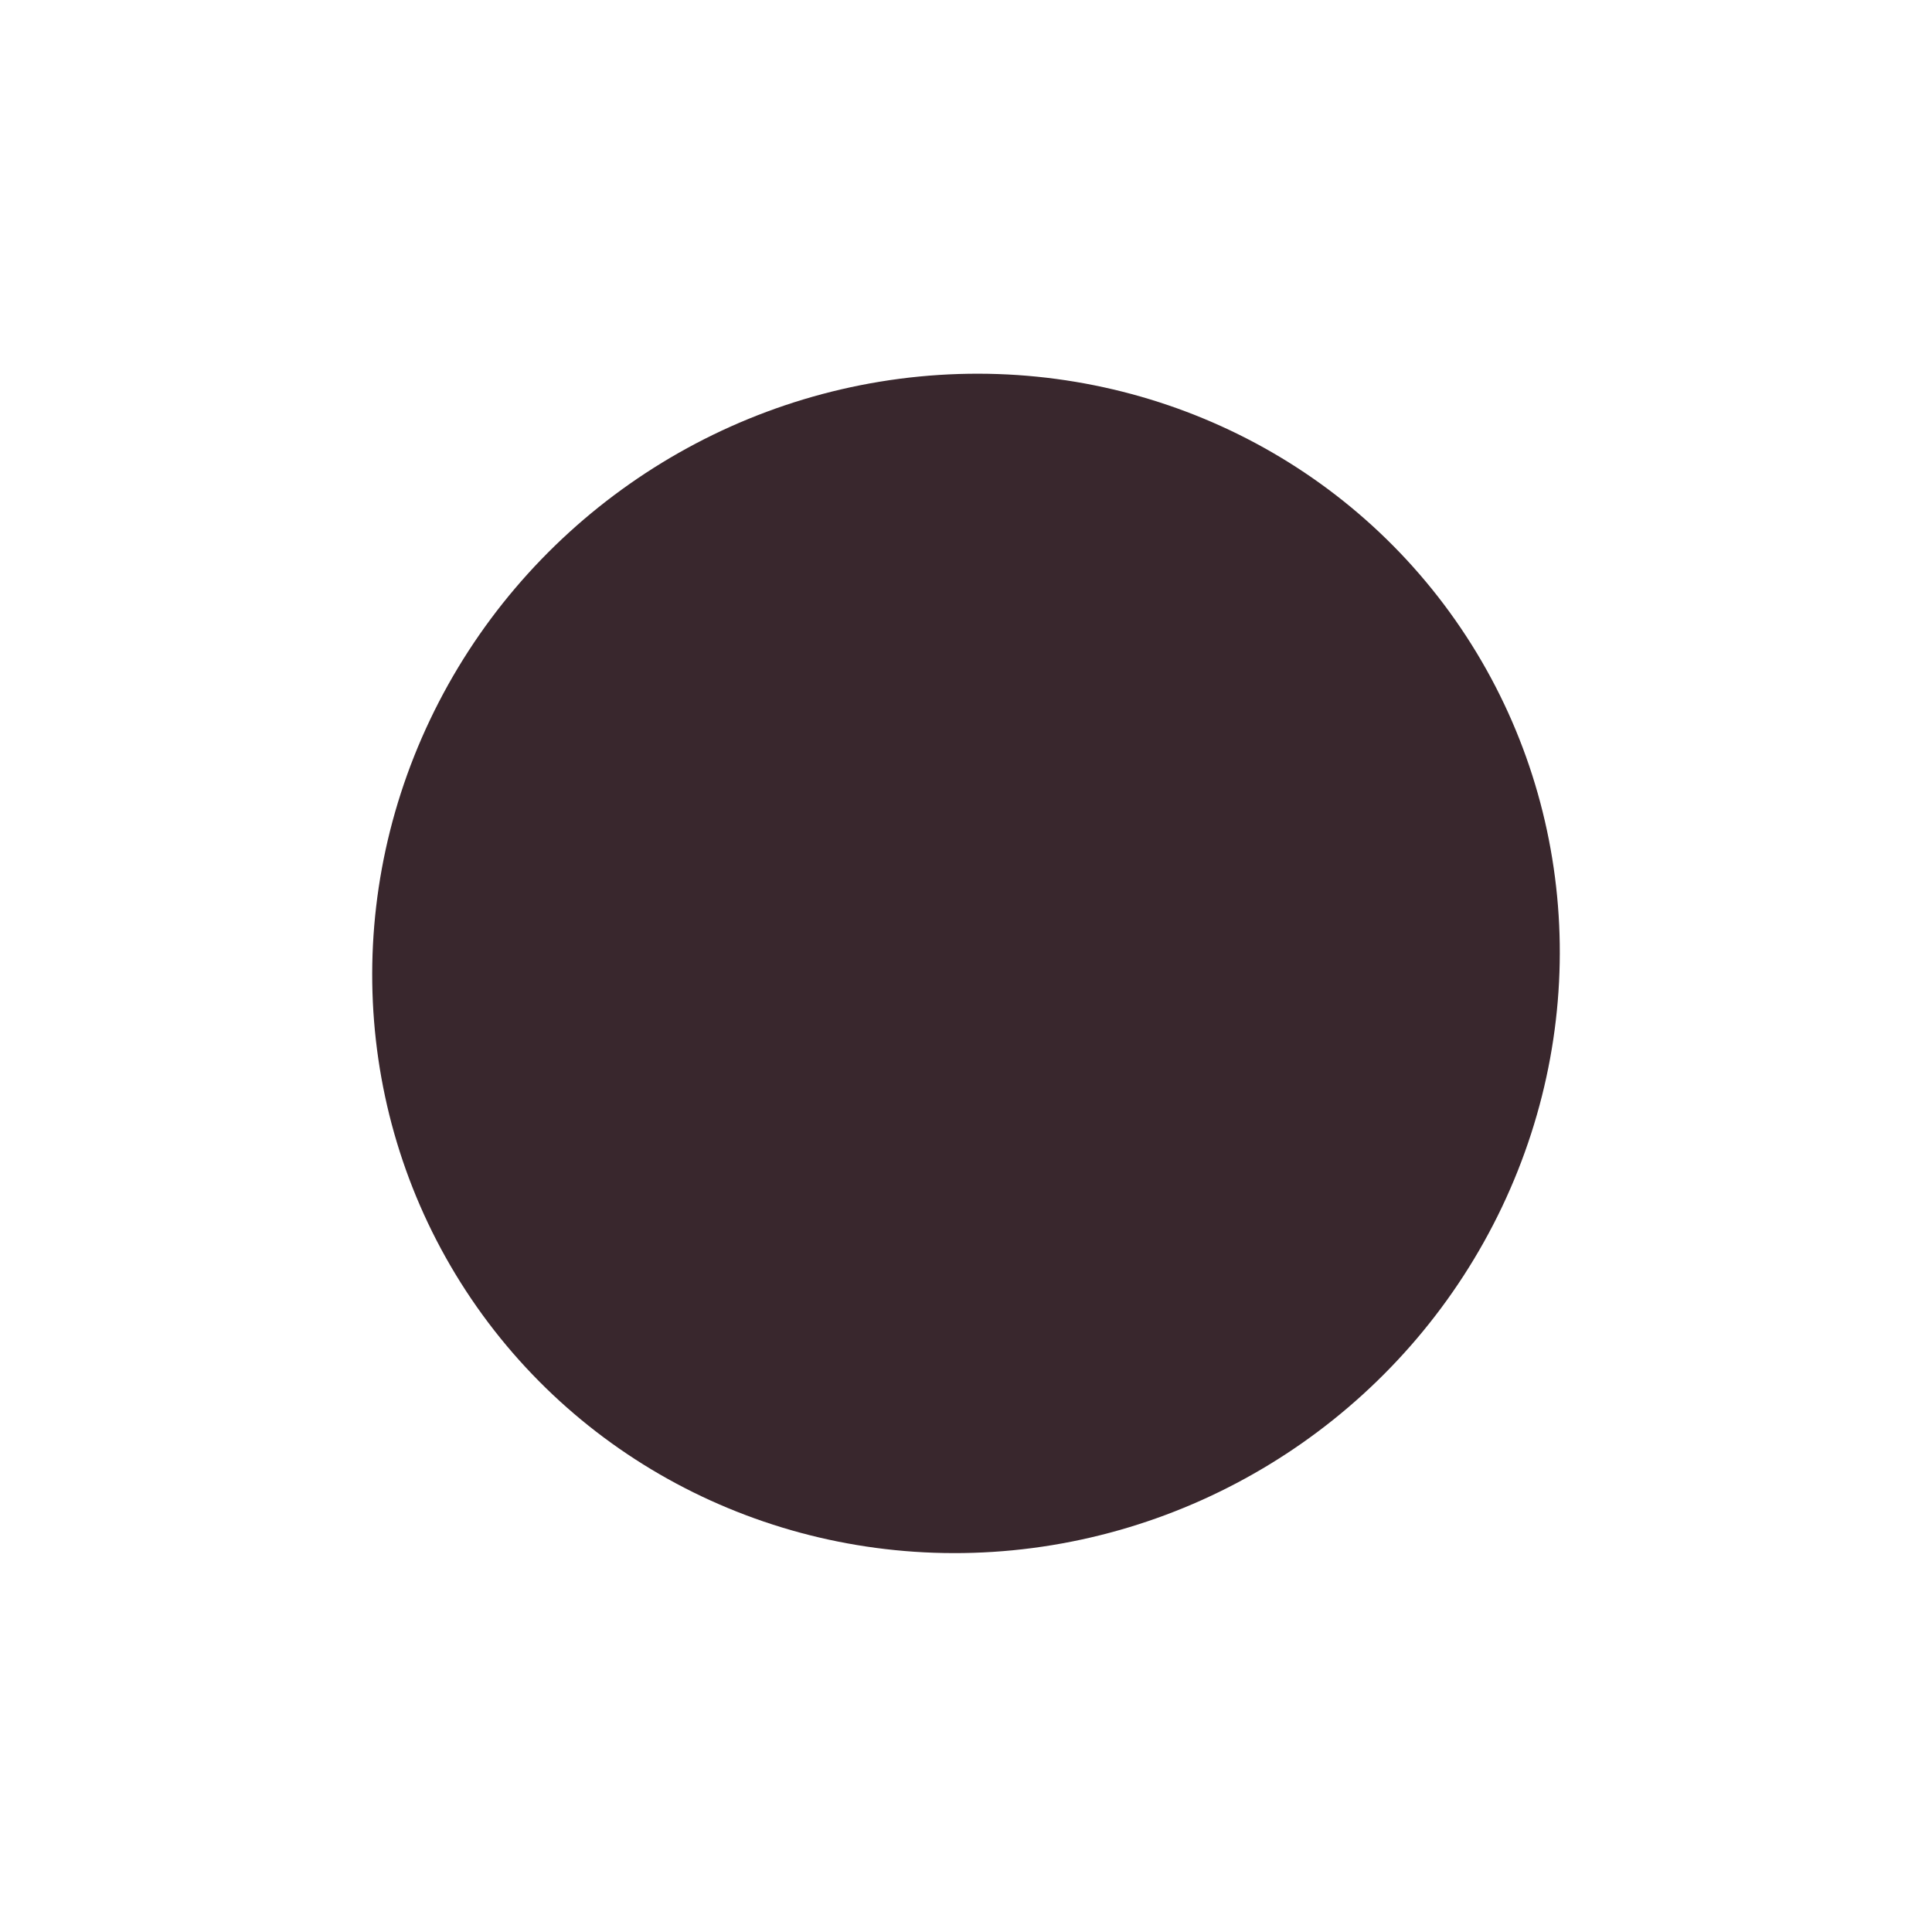<?xml version="1.0" encoding="UTF-8"?> <svg xmlns="http://www.w3.org/2000/svg" width="854" height="851" viewBox="0 0 854 851" fill="none"><g filter="url(#filter0_f_59_67)"><ellipse cx="427" cy="425.866" rx="264.216" ry="258.904" transform="rotate(-35.063 427 425.866)" fill="#39272D"></ellipse></g><defs><filter id="filter0_f_59_67" x="0.301" y="0.977" width="853.398" height="849.777" filterUnits="userSpaceOnUse" color-interpolation-filters="sRGB"><feFlood flood-opacity="0" result="BackgroundImageFix"></feFlood><feBlend mode="normal" in="SourceGraphic" in2="BackgroundImageFix" result="shape"></feBlend><feGaussianBlur stdDeviation="82.1" result="effect1_foregroundBlur_59_67"></feGaussianBlur></filter></defs></svg> 